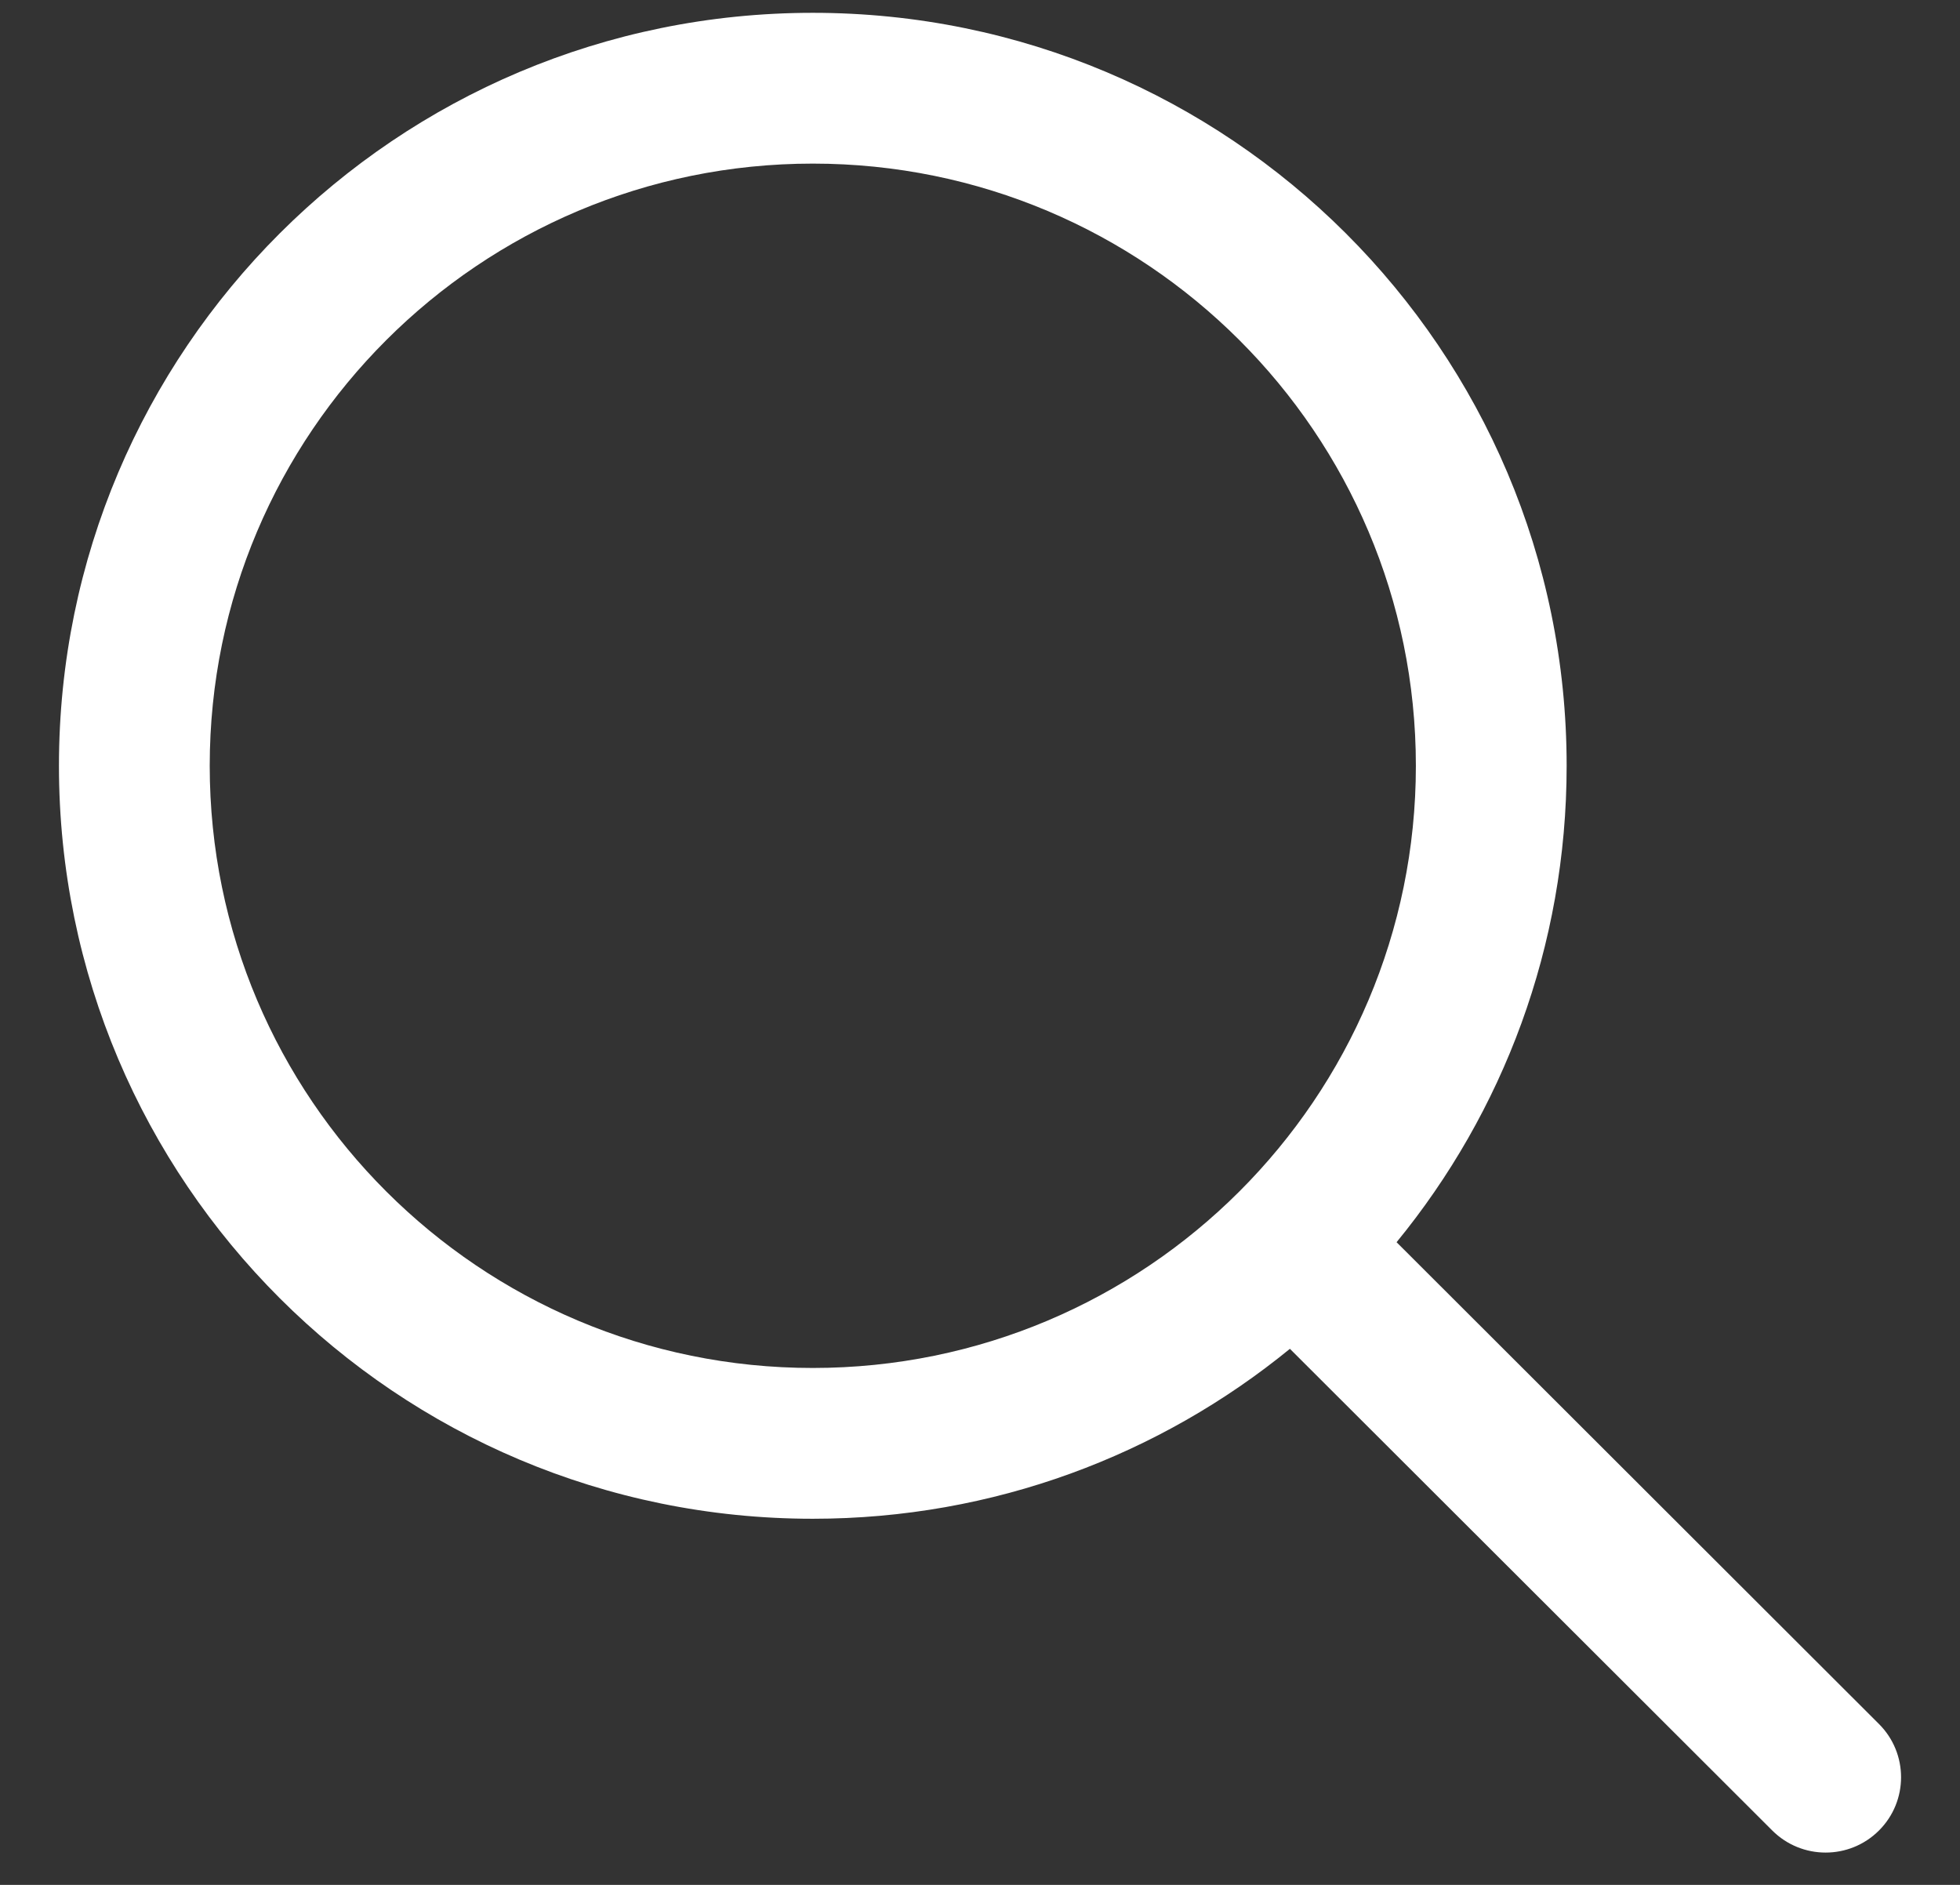 <svg width="26" height="25" viewBox="0 0 26 25" fill="none" xmlns="http://www.w3.org/2000/svg">
<rect x="0" y="0" width="26" height="25" fill="#333333" stroke="none"/>
<path fill-rule="evenodd" clip-rule="evenodd" d="M2.782 10.157C2.782 5.748 6.363 2.17 10.782 2.17C15.202 2.17 18.782 5.748 18.782 10.157C18.782 14.566 15.202 18.144 10.782 18.144C6.363 18.144 2.782 14.566 2.782 10.157ZM10.782 0.17C5.261 0.17 0.782 4.64 0.782 10.157C0.782 15.674 5.261 20.144 10.782 20.144C13.183 20.144 15.387 19.298 17.111 17.89L23.51 24.279C23.901 24.669 24.534 24.669 24.925 24.279C25.316 23.889 25.316 23.256 24.925 22.866L18.526 16.476C19.936 14.755 20.782 12.555 20.782 10.157C20.782 4.64 16.304 0.17 10.782 0.17Z" fill="white"/>
</svg>

